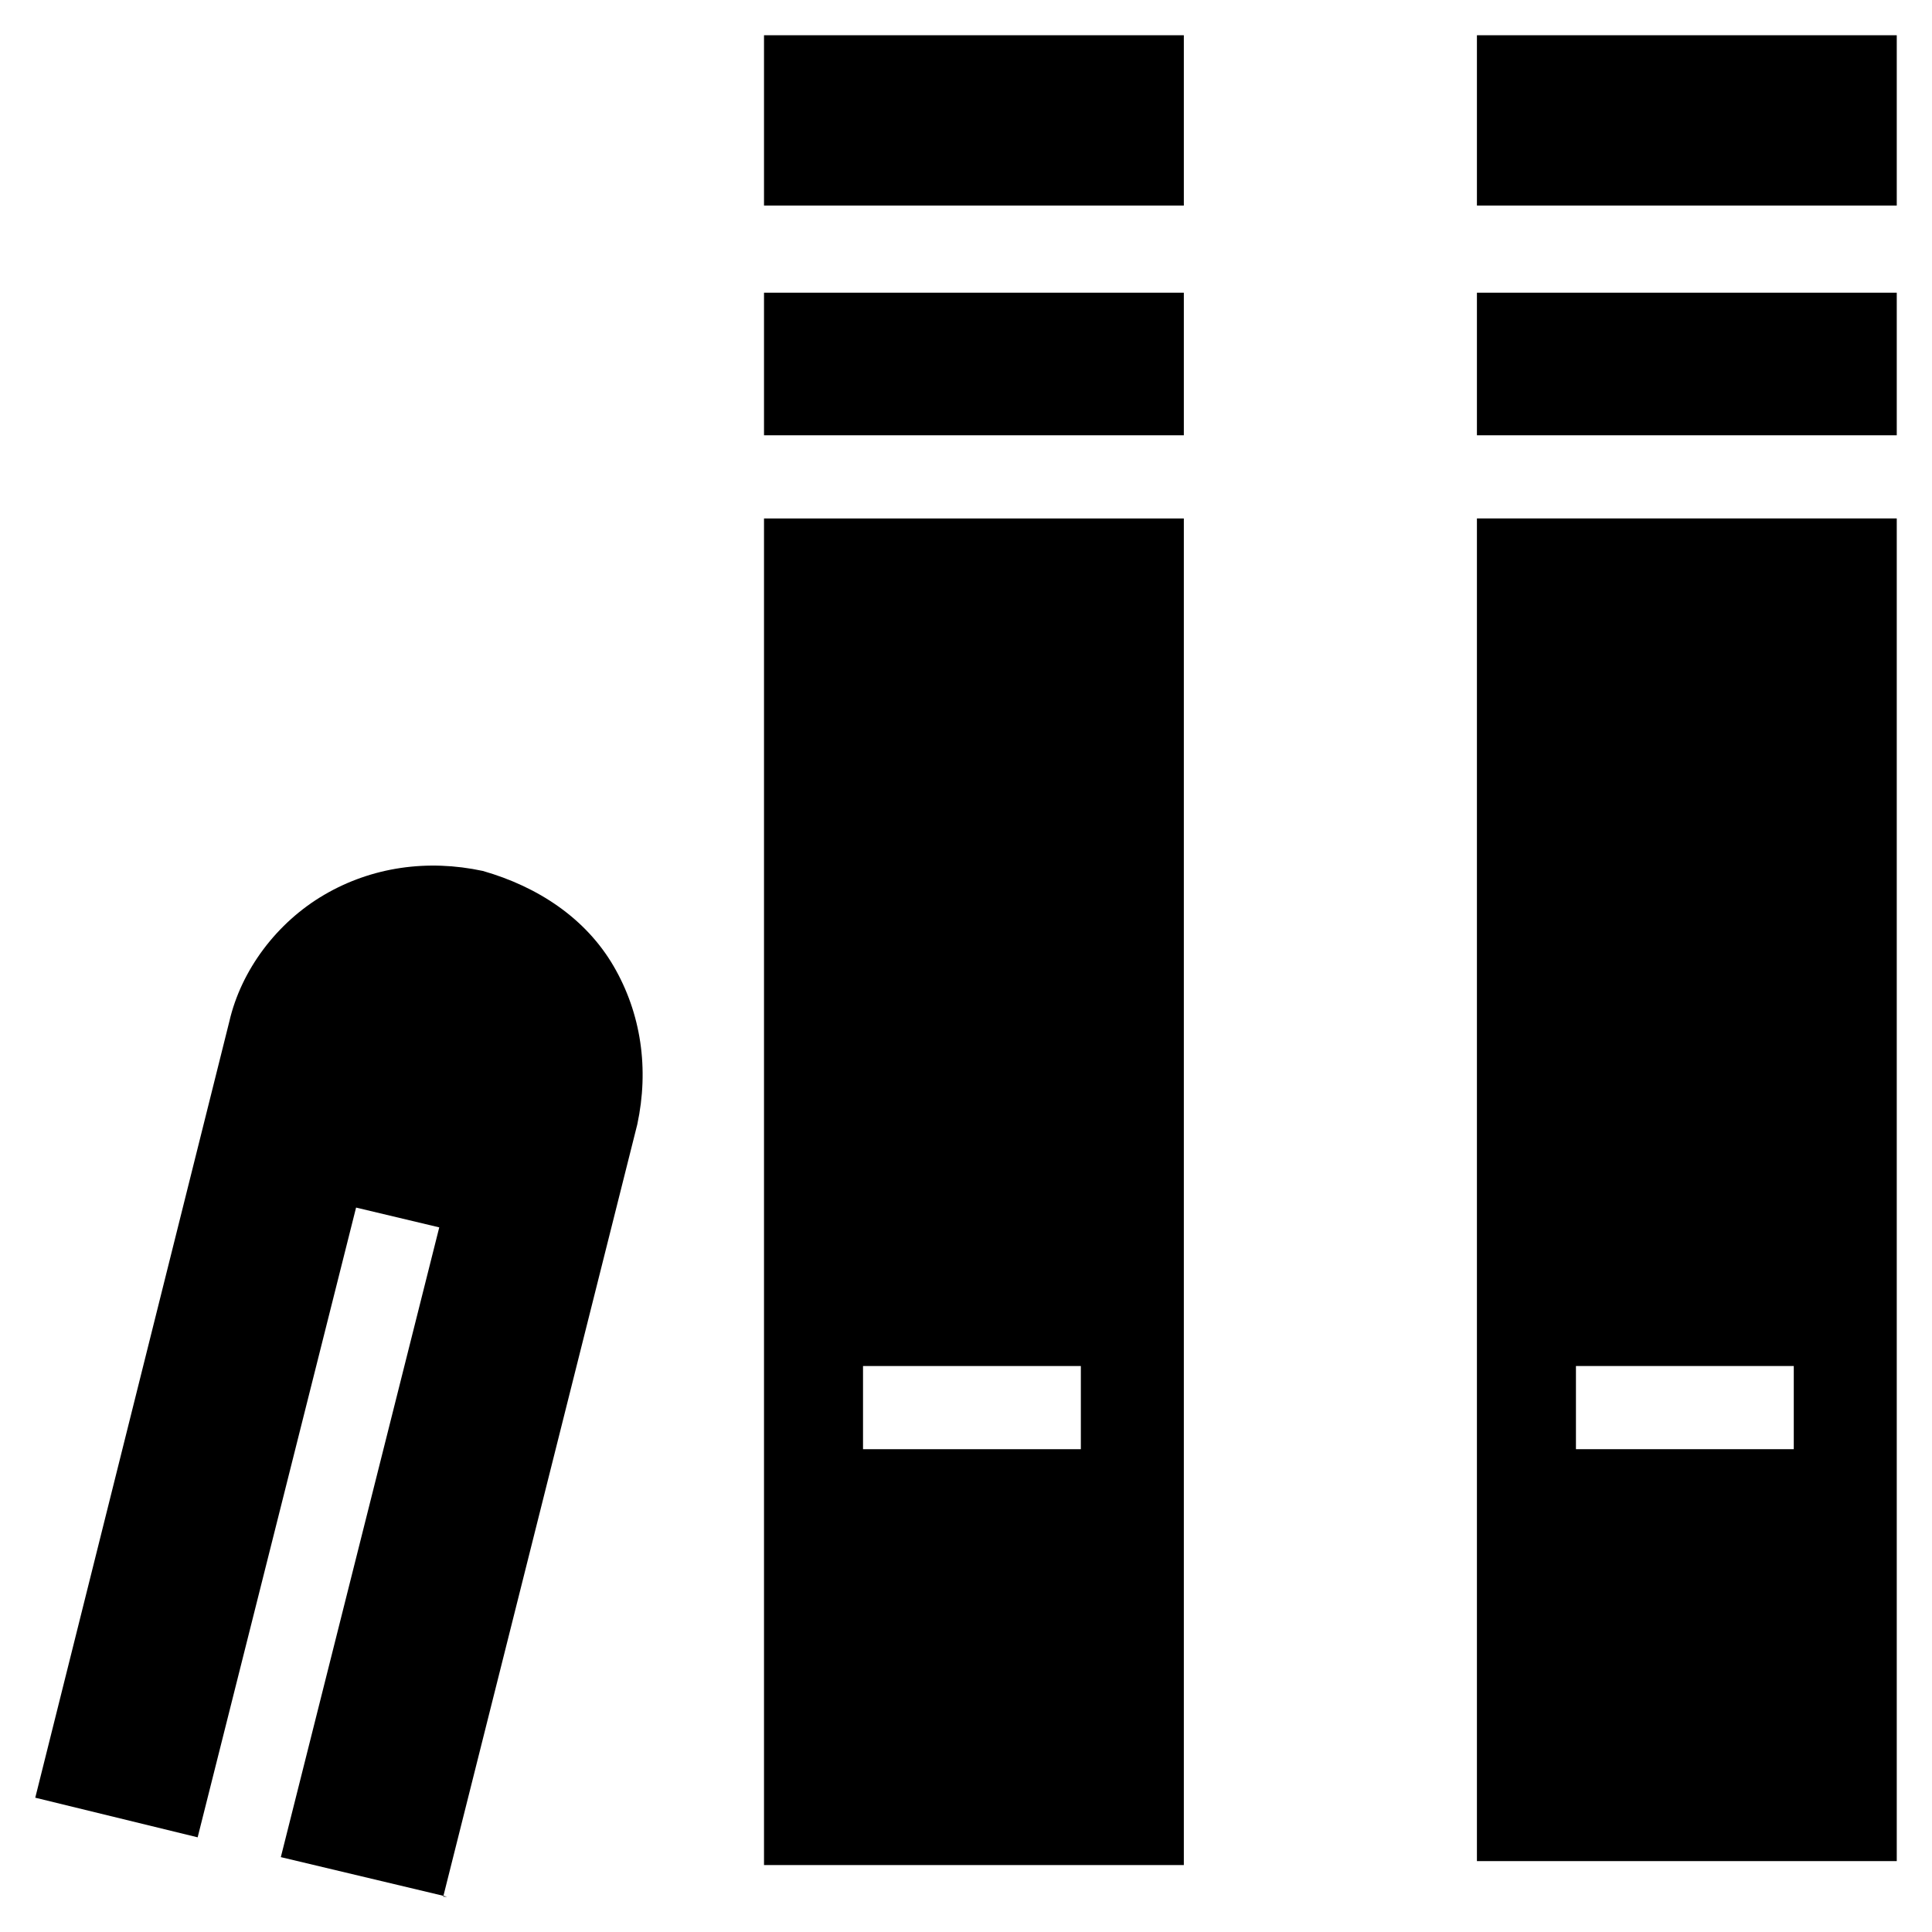 <?xml version="1.0" encoding="UTF-8"?>
<!-- Uploaded to: SVG Repo, www.svgrepo.com, Generator: SVG Repo Mixer Tools -->
<svg fill="#000000" width="800px" height="800px" version="1.1" viewBox="144 144 512 512" xmlns="http://www.w3.org/2000/svg">
 <g>
  <path d="m535.4 221.57h111.26v37.785h-111.26z"/>
  <path d="m535.4 153.34h111.26v45.133h-111.26z"/>
  <path d="m535.4 281.39v355.82h111.26v-355.82zm83.969 246.66h-57.727v-22.043h57.727z"/>
  <path d="m346.47 153.34h111.26v45.133h-111.26z"/>
  <path d="m346.47 221.57h111.26v37.785h-111.26z"/>
  <path d="m346.47 638.26h111.26v-356.86h-111.26zm26.238-132.25h57.727v22.043h-57.727z"/>
  <path d="m196.38 630.91 41.984-166.89 22.043 5.246-41.984 166.89 44.082 10.496h-1.051l51.434-204.67c3.148-14.695 1.051-29.391-6.297-41.984-7.348-12.594-19.941-20.992-34.637-25.191-14.695-3.148-29.391-1.051-41.984 6.297-12.594 7.348-22.043 19.941-25.191 33.586l-51.434 205.72"/>
 </g>
</svg>